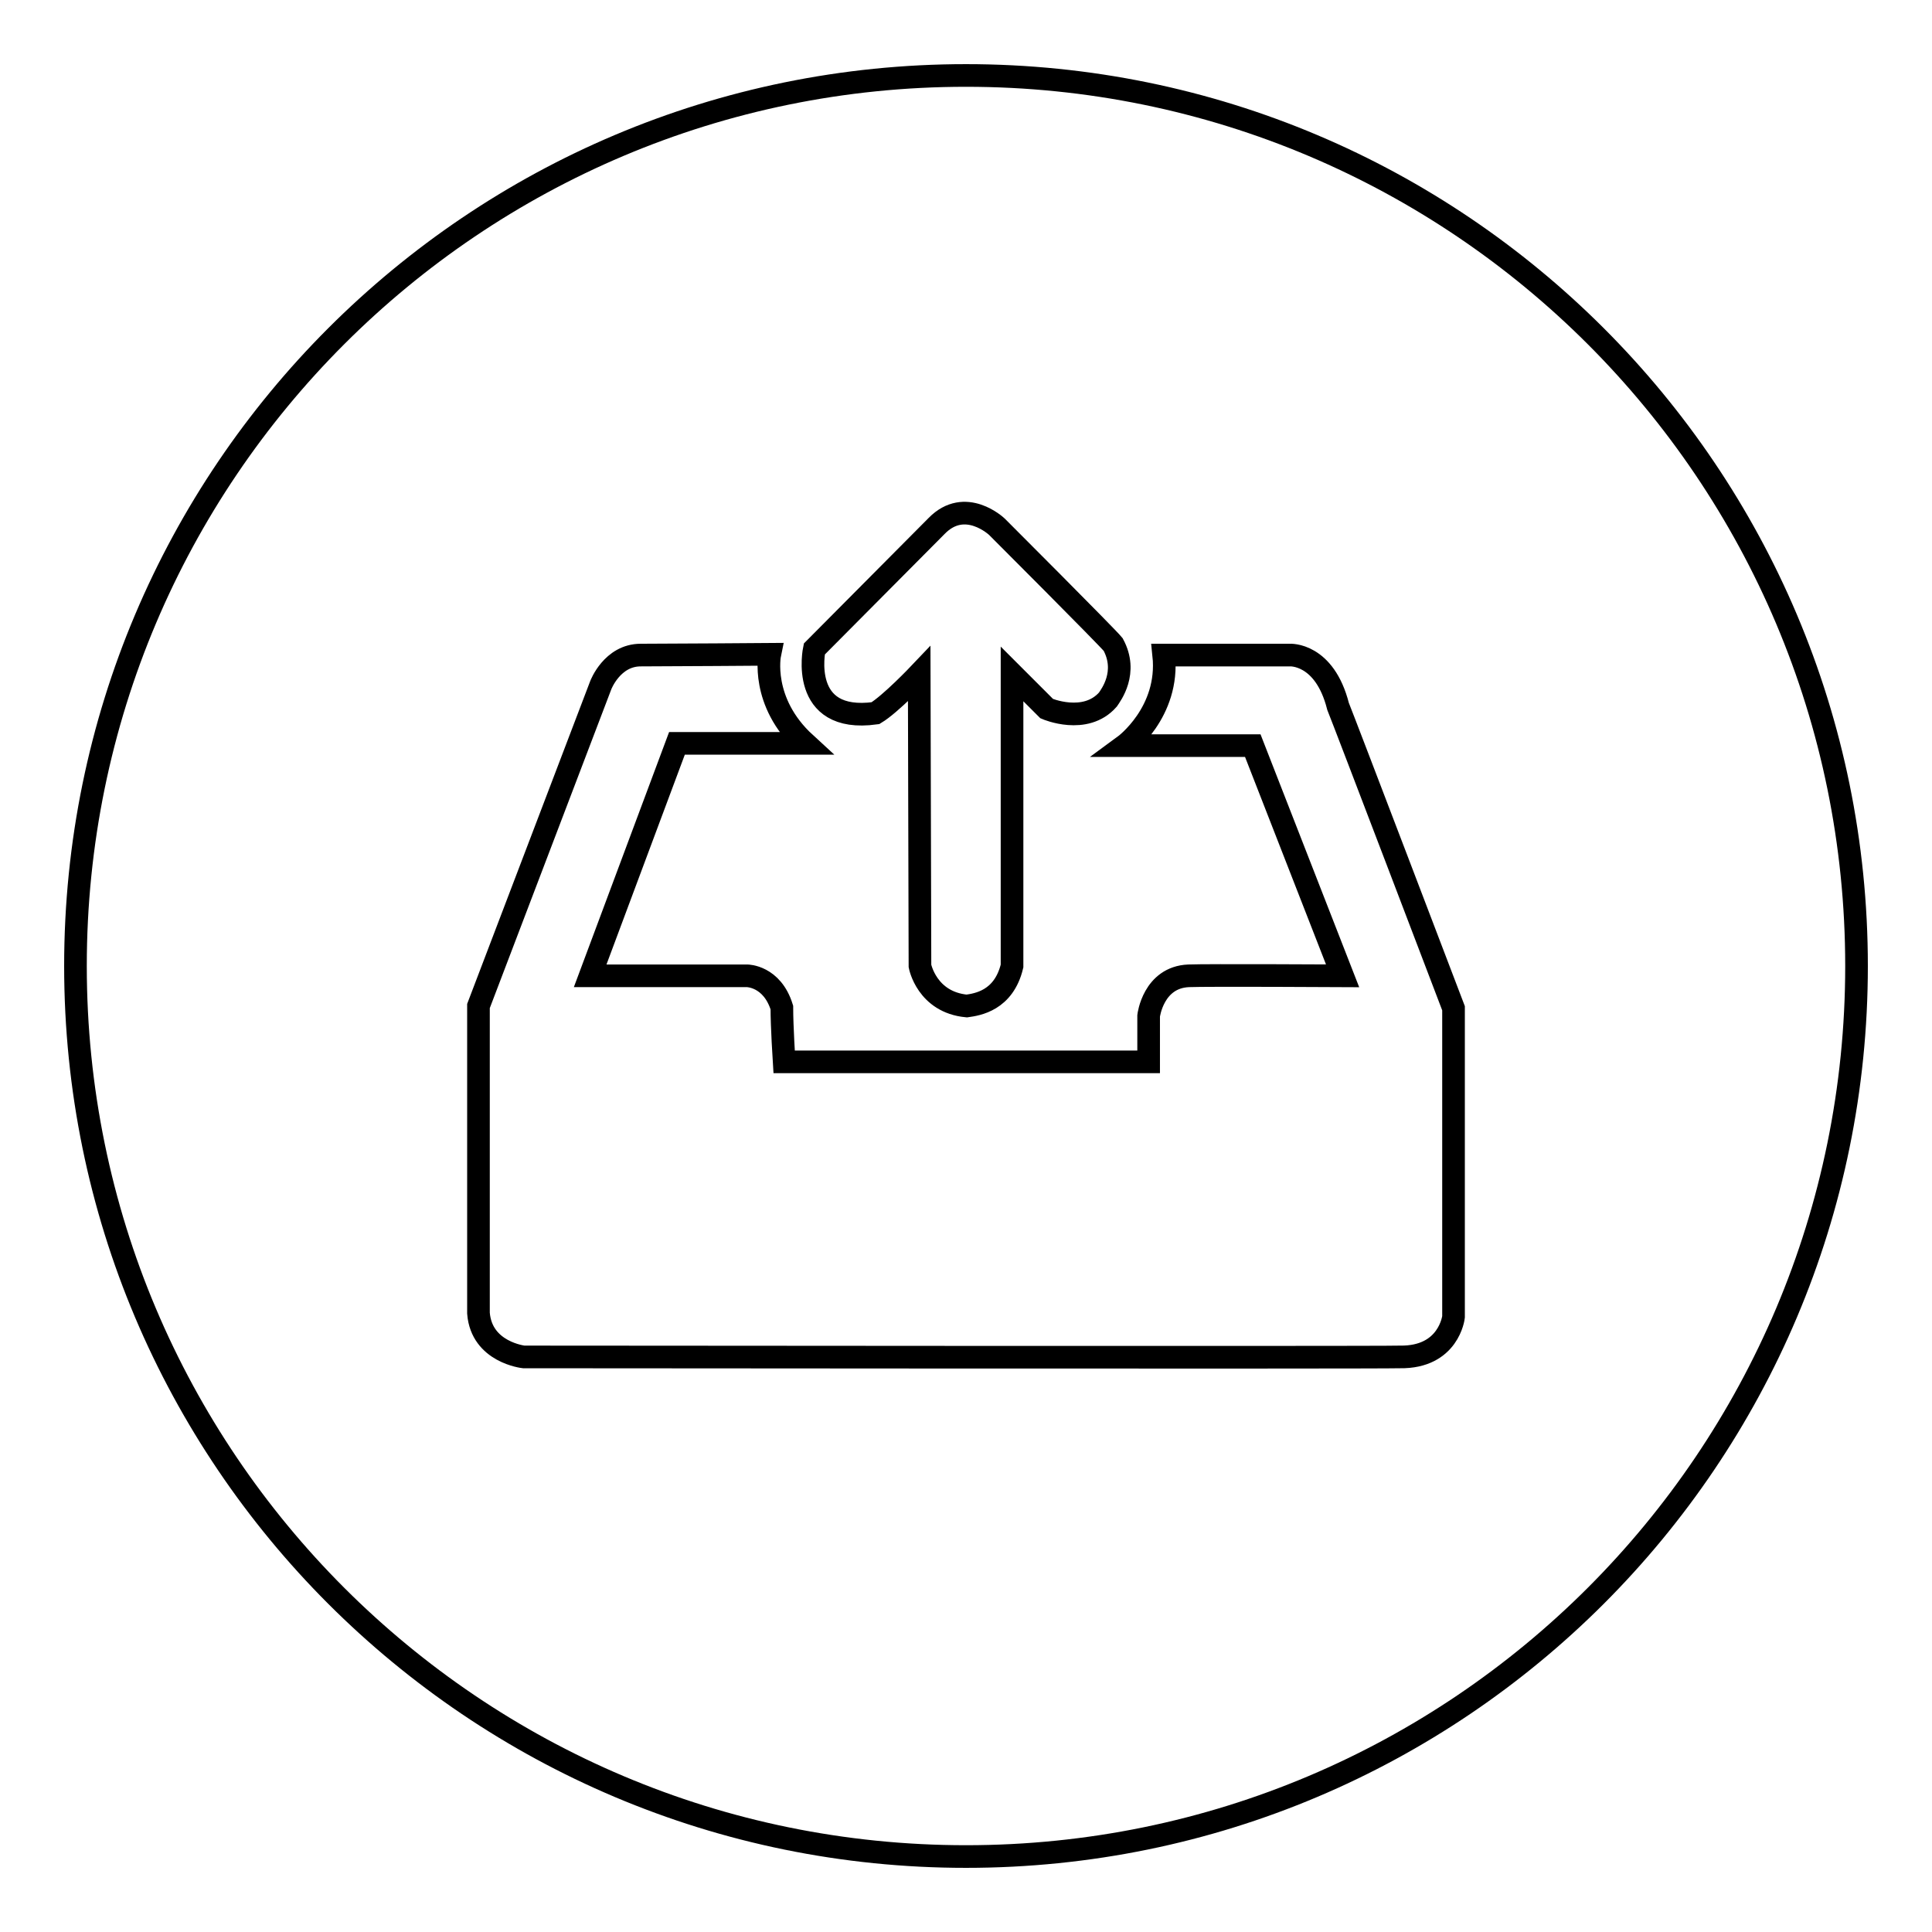 <?xml version="1.0" encoding="utf-8"?>
<!-- Svg Vector Icons : http://www.onlinewebfonts.com/icon -->
<!DOCTYPE svg PUBLIC "-//W3C//DTD SVG 1.1//EN" "http://www.w3.org/Graphics/SVG/1.1/DTD/svg11.dtd">
<svg version="1.1" xmlns="http://www.w3.org/2000/svg" xmlns:xlink="http://www.w3.org/1999/xlink" x="0px" y="0px" viewBox="0 0 256 256" enable-background="new 0 0 256 256" xml:space="preserve">
<g><g><path stroke-width="3" fill-opacity="0" stroke="#000000"  d="M246,128c0,65.2-52.8,118-118,118c-65.2,0-118-52.8-118-118C10,62.8,62.8,10,128,10C193.2,10,246,62.8,246,128z M84.9,86.8c-3.8,0-5.3,4-5.3,4l-16.2,42.5c0,0,0,37.8,0,40.7c0.4,5.2,6,5.8,6,5.8s113.2,0.1,116.1,0c6.5,0.1,7.1-5.3,7.1-5.3v-40.9c0,0-14.6-38.3-15.3-40c-1.8-7.1-6.4-6.8-6.4-6.8s-12.9,0-16.7,0c0.8,7.6-5.2,12-5.2,12H166l11.9,30.5c0,0-18-0.1-20.4,0c-4.7,0.2-5.3,5.3-5.3,5.3v6.1h-48.3c0,0-0.3-4.7-0.3-7.2c-1.3-4.2-4.6-4.2-4.6-4.2H78.2l11.5-30.8c0,0,12,0,17,0c-6-5.5-4.7-11.8-4.7-11.8S88.7,86.8,84.9,86.8z M124.1,69.7L107.9,86c0,0-2.1,9.9,8.1,8.5c2-1.2,5.8-5.2,5.8-5.2l0.1,38.7c0,0,0.9,4.8,6.2,5.3c1.4-0.2,4.9-0.7,6-5.3c0-3,0-38.7,0-38.7l4.6,4.6c0,0,5.1,2.2,8.1-1.2c0.4-0.6,2.7-3.6,0.7-7.3c-0.8-1-15.4-15.6-15.4-15.6S127.9,65.8,124.1,69.7z"/></g></g>
</svg>
